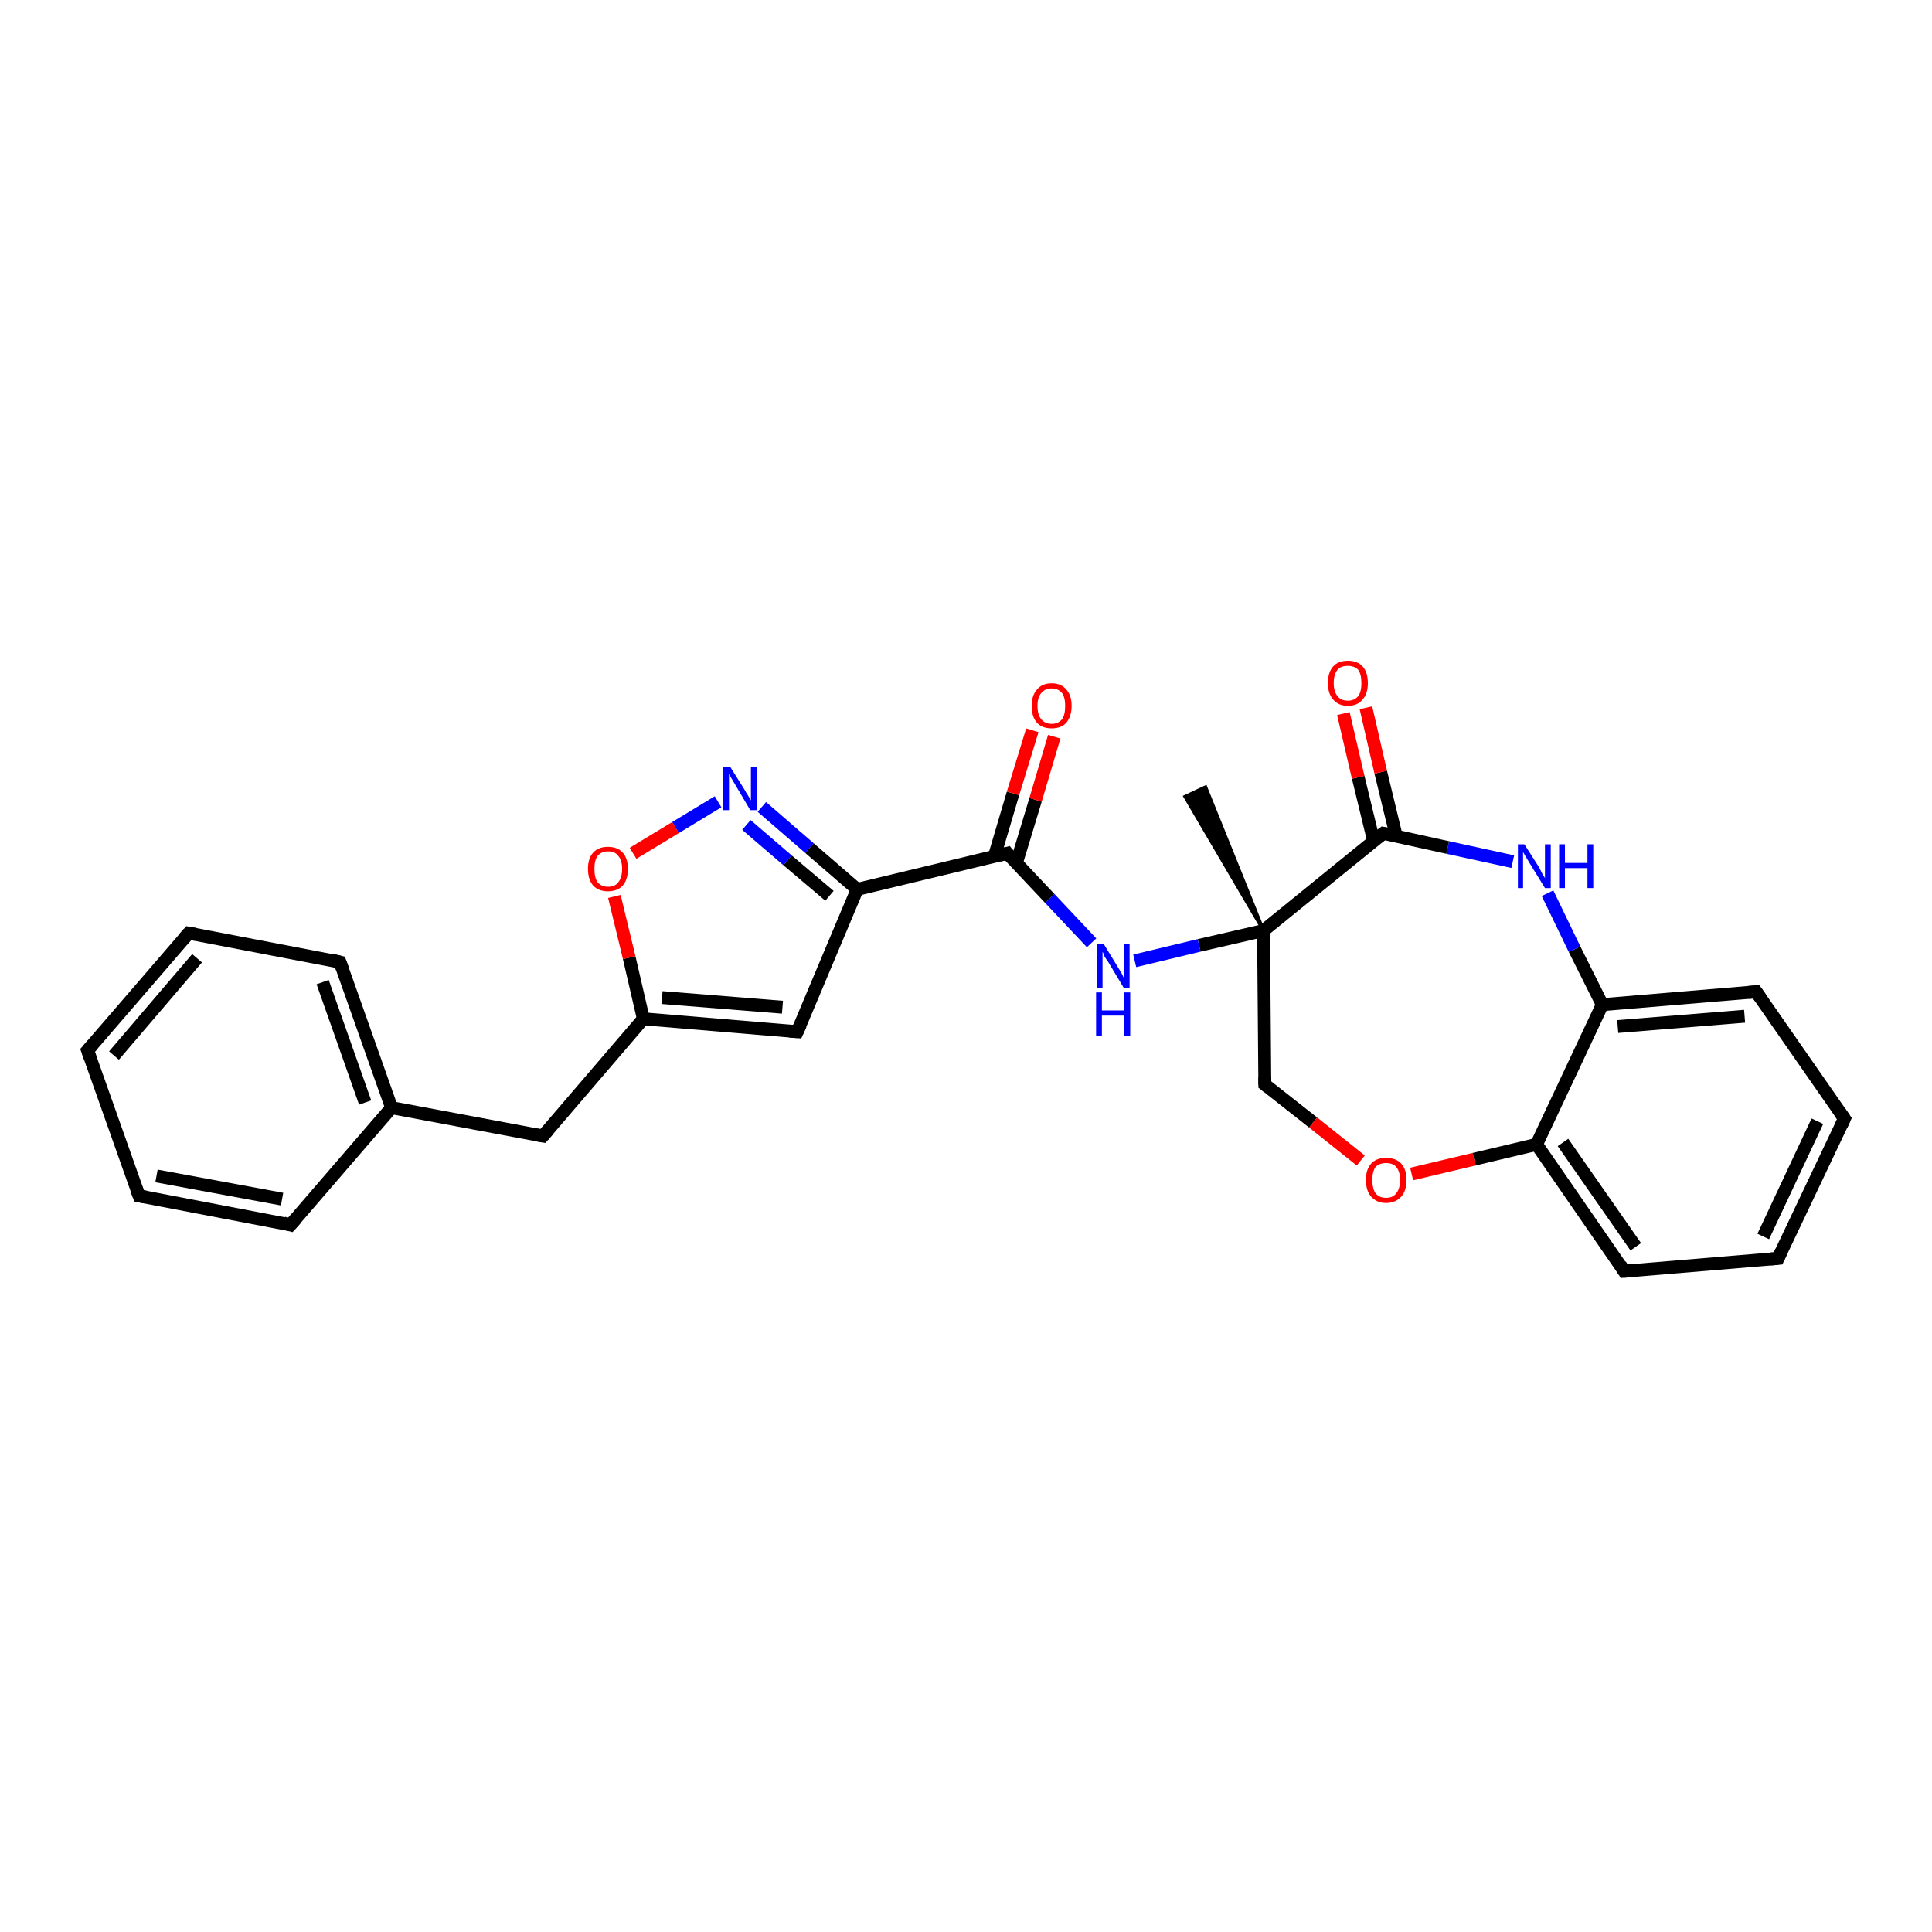 <?xml version='1.0' encoding='iso-8859-1'?>
<svg version='1.1' baseProfile='full'
              xmlns='http://www.w3.org/2000/svg'
                      xmlns:rdkit='http://www.rdkit.org/xml'
                      xmlns:xlink='http://www.w3.org/1999/xlink'
                  xml:space='preserve'
width='300px' height='300px' viewBox='0 0 300 300'>
<!-- END OF HEADER -->
<rect style='opacity:1.0;fill:#FFFFFF;stroke:none' width='300.0' height='300.0' x='0.0' y='0.0'> </rect>
<path class='bond-0 atom-1 atom-0' d='M 196.2,144.5 L 184.0,123.7 L 187.2,122.2 Z' style='fill:#000000;fill-rule:evenodd;fill-opacity:1;stroke:#000000;stroke-width:0.5px;stroke-linecap:butt;stroke-linejoin:miter;stroke-opacity:1;' />
<path class='bond-1 atom-1 atom-2' d='M 196.2,144.5 L 196.4,168.4' style='fill:none;fill-rule:evenodd;stroke:#000000;stroke-width:2.0px;stroke-linecap:butt;stroke-linejoin:miter;stroke-opacity:1' />
<path class='bond-2 atom-2 atom-3' d='M 196.4,168.4 L 203.9,174.3' style='fill:none;fill-rule:evenodd;stroke:#000000;stroke-width:2.0px;stroke-linecap:butt;stroke-linejoin:miter;stroke-opacity:1' />
<path class='bond-2 atom-2 atom-3' d='M 203.9,174.3 L 211.3,180.2' style='fill:none;fill-rule:evenodd;stroke:#FF0000;stroke-width:2.0px;stroke-linecap:butt;stroke-linejoin:miter;stroke-opacity:1' />
<path class='bond-3 atom-3 atom-4' d='M 219.2,182.3 L 228.9,180.0' style='fill:none;fill-rule:evenodd;stroke:#FF0000;stroke-width:2.0px;stroke-linecap:butt;stroke-linejoin:miter;stroke-opacity:1' />
<path class='bond-3 atom-3 atom-4' d='M 228.9,180.0 L 238.6,177.7' style='fill:none;fill-rule:evenodd;stroke:#000000;stroke-width:2.0px;stroke-linecap:butt;stroke-linejoin:miter;stroke-opacity:1' />
<path class='bond-4 atom-4 atom-5' d='M 238.6,177.7 L 252.2,197.4' style='fill:none;fill-rule:evenodd;stroke:#000000;stroke-width:2.0px;stroke-linecap:butt;stroke-linejoin:miter;stroke-opacity:1' />
<path class='bond-4 atom-4 atom-5' d='M 242.7,177.4 L 254.0,193.6' style='fill:none;fill-rule:evenodd;stroke:#000000;stroke-width:2.0px;stroke-linecap:butt;stroke-linejoin:miter;stroke-opacity:1' />
<path class='bond-5 atom-5 atom-6' d='M 252.2,197.4 L 276.1,195.4' style='fill:none;fill-rule:evenodd;stroke:#000000;stroke-width:2.0px;stroke-linecap:butt;stroke-linejoin:miter;stroke-opacity:1' />
<path class='bond-6 atom-6 atom-7' d='M 276.1,195.4 L 286.4,173.7' style='fill:none;fill-rule:evenodd;stroke:#000000;stroke-width:2.0px;stroke-linecap:butt;stroke-linejoin:miter;stroke-opacity:1' />
<path class='bond-6 atom-6 atom-7' d='M 273.8,192.0 L 282.2,174.1' style='fill:none;fill-rule:evenodd;stroke:#000000;stroke-width:2.0px;stroke-linecap:butt;stroke-linejoin:miter;stroke-opacity:1' />
<path class='bond-7 atom-7 atom-8' d='M 286.4,173.7 L 272.7,154.0' style='fill:none;fill-rule:evenodd;stroke:#000000;stroke-width:2.0px;stroke-linecap:butt;stroke-linejoin:miter;stroke-opacity:1' />
<path class='bond-8 atom-8 atom-9' d='M 272.7,154.0 L 248.8,156.0' style='fill:none;fill-rule:evenodd;stroke:#000000;stroke-width:2.0px;stroke-linecap:butt;stroke-linejoin:miter;stroke-opacity:1' />
<path class='bond-8 atom-8 atom-9' d='M 270.9,157.8 L 251.2,159.4' style='fill:none;fill-rule:evenodd;stroke:#000000;stroke-width:2.0px;stroke-linecap:butt;stroke-linejoin:miter;stroke-opacity:1' />
<path class='bond-9 atom-9 atom-10' d='M 248.8,156.0 L 244.5,147.4' style='fill:none;fill-rule:evenodd;stroke:#000000;stroke-width:2.0px;stroke-linecap:butt;stroke-linejoin:miter;stroke-opacity:1' />
<path class='bond-9 atom-9 atom-10' d='M 244.5,147.4 L 240.3,138.7' style='fill:none;fill-rule:evenodd;stroke:#0000FF;stroke-width:2.0px;stroke-linecap:butt;stroke-linejoin:miter;stroke-opacity:1' />
<path class='bond-10 atom-10 atom-11' d='M 234.9,133.8 L 224.8,131.6' style='fill:none;fill-rule:evenodd;stroke:#0000FF;stroke-width:2.0px;stroke-linecap:butt;stroke-linejoin:miter;stroke-opacity:1' />
<path class='bond-10 atom-10 atom-11' d='M 224.8,131.6 L 214.8,129.4' style='fill:none;fill-rule:evenodd;stroke:#000000;stroke-width:2.0px;stroke-linecap:butt;stroke-linejoin:miter;stroke-opacity:1' />
<path class='bond-11 atom-11 atom-12' d='M 216.8,129.8 L 214.4,119.9' style='fill:none;fill-rule:evenodd;stroke:#000000;stroke-width:2.0px;stroke-linecap:butt;stroke-linejoin:miter;stroke-opacity:1' />
<path class='bond-11 atom-11 atom-12' d='M 214.4,119.9 L 212.1,109.9' style='fill:none;fill-rule:evenodd;stroke:#FF0000;stroke-width:2.0px;stroke-linecap:butt;stroke-linejoin:miter;stroke-opacity:1' />
<path class='bond-11 atom-11 atom-12' d='M 213.3,130.6 L 210.9,120.7' style='fill:none;fill-rule:evenodd;stroke:#000000;stroke-width:2.0px;stroke-linecap:butt;stroke-linejoin:miter;stroke-opacity:1' />
<path class='bond-11 atom-11 atom-12' d='M 210.9,120.7 L 208.6,110.8' style='fill:none;fill-rule:evenodd;stroke:#FF0000;stroke-width:2.0px;stroke-linecap:butt;stroke-linejoin:miter;stroke-opacity:1' />
<path class='bond-12 atom-1 atom-13' d='M 196.2,144.5 L 186.2,146.8' style='fill:none;fill-rule:evenodd;stroke:#000000;stroke-width:2.0px;stroke-linecap:butt;stroke-linejoin:miter;stroke-opacity:1' />
<path class='bond-12 atom-1 atom-13' d='M 186.2,146.8 L 176.2,149.2' style='fill:none;fill-rule:evenodd;stroke:#0000FF;stroke-width:2.0px;stroke-linecap:butt;stroke-linejoin:miter;stroke-opacity:1' />
<path class='bond-13 atom-13 atom-14' d='M 169.5,146.4 L 163.0,139.5' style='fill:none;fill-rule:evenodd;stroke:#0000FF;stroke-width:2.0px;stroke-linecap:butt;stroke-linejoin:miter;stroke-opacity:1' />
<path class='bond-13 atom-13 atom-14' d='M 163.0,139.5 L 156.4,132.5' style='fill:none;fill-rule:evenodd;stroke:#000000;stroke-width:2.0px;stroke-linecap:butt;stroke-linejoin:miter;stroke-opacity:1' />
<path class='bond-14 atom-14 atom-15' d='M 157.8,134.1 L 160.8,124.2' style='fill:none;fill-rule:evenodd;stroke:#000000;stroke-width:2.0px;stroke-linecap:butt;stroke-linejoin:miter;stroke-opacity:1' />
<path class='bond-14 atom-14 atom-15' d='M 160.8,124.2 L 163.7,114.4' style='fill:none;fill-rule:evenodd;stroke:#FF0000;stroke-width:2.0px;stroke-linecap:butt;stroke-linejoin:miter;stroke-opacity:1' />
<path class='bond-14 atom-14 atom-15' d='M 154.4,133.0 L 157.3,123.2' style='fill:none;fill-rule:evenodd;stroke:#000000;stroke-width:2.0px;stroke-linecap:butt;stroke-linejoin:miter;stroke-opacity:1' />
<path class='bond-14 atom-14 atom-15' d='M 157.3,123.2 L 160.3,113.4' style='fill:none;fill-rule:evenodd;stroke:#FF0000;stroke-width:2.0px;stroke-linecap:butt;stroke-linejoin:miter;stroke-opacity:1' />
<path class='bond-15 atom-14 atom-16' d='M 156.4,132.5 L 133.1,138.1' style='fill:none;fill-rule:evenodd;stroke:#000000;stroke-width:2.0px;stroke-linecap:butt;stroke-linejoin:miter;stroke-opacity:1' />
<path class='bond-16 atom-16 atom-17' d='M 133.1,138.1 L 123.8,160.2' style='fill:none;fill-rule:evenodd;stroke:#000000;stroke-width:2.0px;stroke-linecap:butt;stroke-linejoin:miter;stroke-opacity:1' />
<path class='bond-17 atom-17 atom-18' d='M 123.8,160.2 L 99.9,158.2' style='fill:none;fill-rule:evenodd;stroke:#000000;stroke-width:2.0px;stroke-linecap:butt;stroke-linejoin:miter;stroke-opacity:1' />
<path class='bond-17 atom-17 atom-18' d='M 121.5,156.4 L 102.8,154.9' style='fill:none;fill-rule:evenodd;stroke:#000000;stroke-width:2.0px;stroke-linecap:butt;stroke-linejoin:miter;stroke-opacity:1' />
<path class='bond-18 atom-18 atom-19' d='M 99.9,158.2 L 84.3,176.4' style='fill:none;fill-rule:evenodd;stroke:#000000;stroke-width:2.0px;stroke-linecap:butt;stroke-linejoin:miter;stroke-opacity:1' />
<path class='bond-19 atom-19 atom-20' d='M 84.3,176.4 L 60.8,172.0' style='fill:none;fill-rule:evenodd;stroke:#000000;stroke-width:2.0px;stroke-linecap:butt;stroke-linejoin:miter;stroke-opacity:1' />
<path class='bond-20 atom-20 atom-21' d='M 60.8,172.0 L 52.8,149.4' style='fill:none;fill-rule:evenodd;stroke:#000000;stroke-width:2.0px;stroke-linecap:butt;stroke-linejoin:miter;stroke-opacity:1' />
<path class='bond-20 atom-20 atom-21' d='M 56.7,171.2 L 50.1,152.5' style='fill:none;fill-rule:evenodd;stroke:#000000;stroke-width:2.0px;stroke-linecap:butt;stroke-linejoin:miter;stroke-opacity:1' />
<path class='bond-21 atom-21 atom-22' d='M 52.8,149.4 L 29.3,144.9' style='fill:none;fill-rule:evenodd;stroke:#000000;stroke-width:2.0px;stroke-linecap:butt;stroke-linejoin:miter;stroke-opacity:1' />
<path class='bond-22 atom-22 atom-23' d='M 29.3,144.9 L 13.6,163.1' style='fill:none;fill-rule:evenodd;stroke:#000000;stroke-width:2.0px;stroke-linecap:butt;stroke-linejoin:miter;stroke-opacity:1' />
<path class='bond-22 atom-22 atom-23' d='M 30.6,148.8 L 17.7,163.9' style='fill:none;fill-rule:evenodd;stroke:#000000;stroke-width:2.0px;stroke-linecap:butt;stroke-linejoin:miter;stroke-opacity:1' />
<path class='bond-23 atom-23 atom-24' d='M 13.6,163.1 L 21.6,185.7' style='fill:none;fill-rule:evenodd;stroke:#000000;stroke-width:2.0px;stroke-linecap:butt;stroke-linejoin:miter;stroke-opacity:1' />
<path class='bond-24 atom-24 atom-25' d='M 21.6,185.7 L 45.1,190.2' style='fill:none;fill-rule:evenodd;stroke:#000000;stroke-width:2.0px;stroke-linecap:butt;stroke-linejoin:miter;stroke-opacity:1' />
<path class='bond-24 atom-24 atom-25' d='M 24.3,182.6 L 43.8,186.2' style='fill:none;fill-rule:evenodd;stroke:#000000;stroke-width:2.0px;stroke-linecap:butt;stroke-linejoin:miter;stroke-opacity:1' />
<path class='bond-25 atom-18 atom-26' d='M 99.9,158.2 L 97.7,148.7' style='fill:none;fill-rule:evenodd;stroke:#000000;stroke-width:2.0px;stroke-linecap:butt;stroke-linejoin:miter;stroke-opacity:1' />
<path class='bond-25 atom-18 atom-26' d='M 97.7,148.7 L 95.4,139.2' style='fill:none;fill-rule:evenodd;stroke:#FF0000;stroke-width:2.0px;stroke-linecap:butt;stroke-linejoin:miter;stroke-opacity:1' />
<path class='bond-26 atom-26 atom-27' d='M 98.3,132.5 L 104.9,128.5' style='fill:none;fill-rule:evenodd;stroke:#FF0000;stroke-width:2.0px;stroke-linecap:butt;stroke-linejoin:miter;stroke-opacity:1' />
<path class='bond-26 atom-26 atom-27' d='M 104.9,128.5 L 111.5,124.5' style='fill:none;fill-rule:evenodd;stroke:#0000FF;stroke-width:2.0px;stroke-linecap:butt;stroke-linejoin:miter;stroke-opacity:1' />
<path class='bond-27 atom-11 atom-1' d='M 214.8,129.4 L 196.2,144.5' style='fill:none;fill-rule:evenodd;stroke:#000000;stroke-width:2.0px;stroke-linecap:butt;stroke-linejoin:miter;stroke-opacity:1' />
<path class='bond-28 atom-27 atom-16' d='M 118.3,125.3 L 125.7,131.7' style='fill:none;fill-rule:evenodd;stroke:#0000FF;stroke-width:2.0px;stroke-linecap:butt;stroke-linejoin:miter;stroke-opacity:1' />
<path class='bond-28 atom-27 atom-16' d='M 125.7,131.7 L 133.1,138.1' style='fill:none;fill-rule:evenodd;stroke:#000000;stroke-width:2.0px;stroke-linecap:butt;stroke-linejoin:miter;stroke-opacity:1' />
<path class='bond-28 atom-27 atom-16' d='M 115.9,128.1 L 122.3,133.6' style='fill:none;fill-rule:evenodd;stroke:#0000FF;stroke-width:2.0px;stroke-linecap:butt;stroke-linejoin:miter;stroke-opacity:1' />
<path class='bond-28 atom-27 atom-16' d='M 122.3,133.6 L 128.8,139.1' style='fill:none;fill-rule:evenodd;stroke:#000000;stroke-width:2.0px;stroke-linecap:butt;stroke-linejoin:miter;stroke-opacity:1' />
<path class='bond-29 atom-9 atom-4' d='M 248.8,156.0 L 238.6,177.7' style='fill:none;fill-rule:evenodd;stroke:#000000;stroke-width:2.0px;stroke-linecap:butt;stroke-linejoin:miter;stroke-opacity:1' />
<path class='bond-30 atom-25 atom-20' d='M 45.1,190.2 L 60.8,172.0' style='fill:none;fill-rule:evenodd;stroke:#000000;stroke-width:2.0px;stroke-linecap:butt;stroke-linejoin:miter;stroke-opacity:1' />
<path d='M 196.4,167.2 L 196.4,168.4 L 196.8,168.7' style='fill:none;stroke:#000000;stroke-width:2.0px;stroke-linecap:butt;stroke-linejoin:miter;stroke-opacity:1;' />
<path d='M 251.6,196.4 L 252.2,197.4 L 253.4,197.3' style='fill:none;stroke:#000000;stroke-width:2.0px;stroke-linecap:butt;stroke-linejoin:miter;stroke-opacity:1;' />
<path d='M 274.9,195.5 L 276.1,195.4 L 276.6,194.3' style='fill:none;stroke:#000000;stroke-width:2.0px;stroke-linecap:butt;stroke-linejoin:miter;stroke-opacity:1;' />
<path d='M 285.9,174.8 L 286.4,173.7 L 285.7,172.7' style='fill:none;stroke:#000000;stroke-width:2.0px;stroke-linecap:butt;stroke-linejoin:miter;stroke-opacity:1;' />
<path d='M 273.4,155.0 L 272.7,154.0 L 271.5,154.1' style='fill:none;stroke:#000000;stroke-width:2.0px;stroke-linecap:butt;stroke-linejoin:miter;stroke-opacity:1;' />
<path d='M 215.3,129.5 L 214.8,129.4 L 213.9,130.1' style='fill:none;stroke:#000000;stroke-width:2.0px;stroke-linecap:butt;stroke-linejoin:miter;stroke-opacity:1;' />
<path d='M 156.7,132.9 L 156.4,132.5 L 155.2,132.8' style='fill:none;stroke:#000000;stroke-width:2.0px;stroke-linecap:butt;stroke-linejoin:miter;stroke-opacity:1;' />
<path d='M 124.3,159.1 L 123.8,160.2 L 122.6,160.1' style='fill:none;stroke:#000000;stroke-width:2.0px;stroke-linecap:butt;stroke-linejoin:miter;stroke-opacity:1;' />
<path d='M 85.1,175.5 L 84.3,176.4 L 83.1,176.2' style='fill:none;stroke:#000000;stroke-width:2.0px;stroke-linecap:butt;stroke-linejoin:miter;stroke-opacity:1;' />
<path d='M 53.2,150.5 L 52.8,149.4 L 51.6,149.1' style='fill:none;stroke:#000000;stroke-width:2.0px;stroke-linecap:butt;stroke-linejoin:miter;stroke-opacity:1;' />
<path d='M 30.4,145.1 L 29.3,144.9 L 28.5,145.8' style='fill:none;stroke:#000000;stroke-width:2.0px;stroke-linecap:butt;stroke-linejoin:miter;stroke-opacity:1;' />
<path d='M 14.4,162.2 L 13.6,163.1 L 14.0,164.2' style='fill:none;stroke:#000000;stroke-width:2.0px;stroke-linecap:butt;stroke-linejoin:miter;stroke-opacity:1;' />
<path d='M 21.2,184.6 L 21.6,185.7 L 22.7,185.9' style='fill:none;stroke:#000000;stroke-width:2.0px;stroke-linecap:butt;stroke-linejoin:miter;stroke-opacity:1;' />
<path d='M 44.0,189.9 L 45.1,190.2 L 45.9,189.3' style='fill:none;stroke:#000000;stroke-width:2.0px;stroke-linecap:butt;stroke-linejoin:miter;stroke-opacity:1;' />
<path class='atom-3' d='M 212.1 183.2
Q 212.1 181.6, 212.9 180.7
Q 213.7 179.8, 215.2 179.8
Q 216.8 179.8, 217.6 180.7
Q 218.4 181.6, 218.4 183.2
Q 218.4 184.9, 217.6 185.8
Q 216.7 186.8, 215.2 186.8
Q 213.8 186.8, 212.9 185.8
Q 212.1 184.9, 212.1 183.2
M 215.2 186.0
Q 216.3 186.0, 216.8 185.3
Q 217.4 184.6, 217.4 183.2
Q 217.4 181.9, 216.8 181.2
Q 216.3 180.6, 215.2 180.6
Q 214.2 180.6, 213.6 181.2
Q 213.1 181.9, 213.1 183.2
Q 213.1 184.6, 213.6 185.3
Q 214.2 186.0, 215.2 186.0
' fill='#FF0000'/>
<path class='atom-10' d='M 236.7 131.1
L 239.0 134.7
Q 239.2 135.1, 239.5 135.7
Q 239.9 136.3, 239.9 136.4
L 239.9 131.1
L 240.8 131.1
L 240.8 137.9
L 239.9 137.9
L 237.5 134.0
Q 237.2 133.5, 236.9 133.0
Q 236.6 132.5, 236.5 132.3
L 236.5 137.9
L 235.7 137.9
L 235.7 131.1
L 236.7 131.1
' fill='#0000FF'/>
<path class='atom-10' d='M 242.1 131.1
L 243.0 131.1
L 243.0 134.0
L 246.5 134.0
L 246.5 131.1
L 247.4 131.1
L 247.4 137.9
L 246.5 137.9
L 246.5 134.8
L 243.0 134.8
L 243.0 137.9
L 242.1 137.9
L 242.1 131.1
' fill='#0000FF'/>
<path class='atom-12' d='M 206.2 106.1
Q 206.2 104.4, 207.0 103.5
Q 207.8 102.6, 209.3 102.6
Q 210.8 102.6, 211.6 103.5
Q 212.4 104.4, 212.4 106.1
Q 212.4 107.7, 211.6 108.6
Q 210.8 109.6, 209.3 109.6
Q 207.8 109.6, 207.0 108.6
Q 206.2 107.7, 206.2 106.1
M 209.3 108.8
Q 210.3 108.8, 210.9 108.1
Q 211.4 107.4, 211.4 106.1
Q 211.4 104.7, 210.9 104.0
Q 210.3 103.4, 209.3 103.4
Q 208.2 103.4, 207.7 104.0
Q 207.1 104.7, 207.1 106.1
Q 207.1 107.4, 207.7 108.1
Q 208.2 108.8, 209.3 108.8
' fill='#FF0000'/>
<path class='atom-13' d='M 171.4 146.6
L 173.6 150.2
Q 173.8 150.5, 174.2 151.2
Q 174.5 151.8, 174.5 151.9
L 174.5 146.6
L 175.4 146.6
L 175.4 153.4
L 174.5 153.4
L 172.1 149.4
Q 171.8 149.0, 171.5 148.5
Q 171.3 147.9, 171.2 147.8
L 171.2 153.4
L 170.3 153.4
L 170.3 146.6
L 171.4 146.6
' fill='#0000FF'/>
<path class='atom-13' d='M 170.2 154.1
L 171.1 154.1
L 171.1 156.9
L 174.6 156.9
L 174.6 154.1
L 175.5 154.1
L 175.5 160.9
L 174.6 160.9
L 174.6 157.7
L 171.1 157.7
L 171.1 160.9
L 170.2 160.9
L 170.2 154.1
' fill='#0000FF'/>
<path class='atom-15' d='M 160.2 109.6
Q 160.2 108.0, 161.0 107.1
Q 161.8 106.1, 163.3 106.1
Q 164.8 106.1, 165.6 107.1
Q 166.4 108.0, 166.4 109.6
Q 166.4 111.2, 165.6 112.2
Q 164.8 113.1, 163.3 113.1
Q 161.8 113.1, 161.0 112.2
Q 160.2 111.3, 160.2 109.6
M 163.3 112.4
Q 164.3 112.4, 164.9 111.7
Q 165.4 111.0, 165.4 109.6
Q 165.4 108.3, 164.9 107.6
Q 164.3 106.9, 163.3 106.9
Q 162.3 106.9, 161.7 107.6
Q 161.1 108.3, 161.1 109.6
Q 161.1 111.0, 161.7 111.7
Q 162.3 112.4, 163.3 112.4
' fill='#FF0000'/>
<path class='atom-26' d='M 91.3 134.9
Q 91.3 133.3, 92.1 132.4
Q 92.9 131.5, 94.4 131.5
Q 95.9 131.5, 96.7 132.4
Q 97.5 133.3, 97.5 134.9
Q 97.5 136.6, 96.7 137.5
Q 95.9 138.4, 94.4 138.4
Q 92.9 138.4, 92.1 137.5
Q 91.3 136.6, 91.3 134.9
M 94.4 137.7
Q 95.5 137.7, 96.0 137.0
Q 96.6 136.3, 96.6 134.9
Q 96.6 133.6, 96.0 132.9
Q 95.5 132.2, 94.4 132.2
Q 93.4 132.2, 92.8 132.9
Q 92.3 133.6, 92.3 134.9
Q 92.3 136.3, 92.8 137.0
Q 93.4 137.7, 94.4 137.7
' fill='#FF0000'/>
<path class='atom-27' d='M 113.4 119.1
L 115.6 122.6
Q 115.8 123.0, 116.2 123.6
Q 116.6 124.3, 116.6 124.3
L 116.6 119.1
L 117.5 119.1
L 117.5 125.8
L 116.5 125.8
L 114.2 121.9
Q 113.9 121.4, 113.6 120.9
Q 113.3 120.4, 113.2 120.2
L 113.2 125.8
L 112.3 125.8
L 112.3 119.1
L 113.4 119.1
' fill='#0000FF'/>
</svg>
